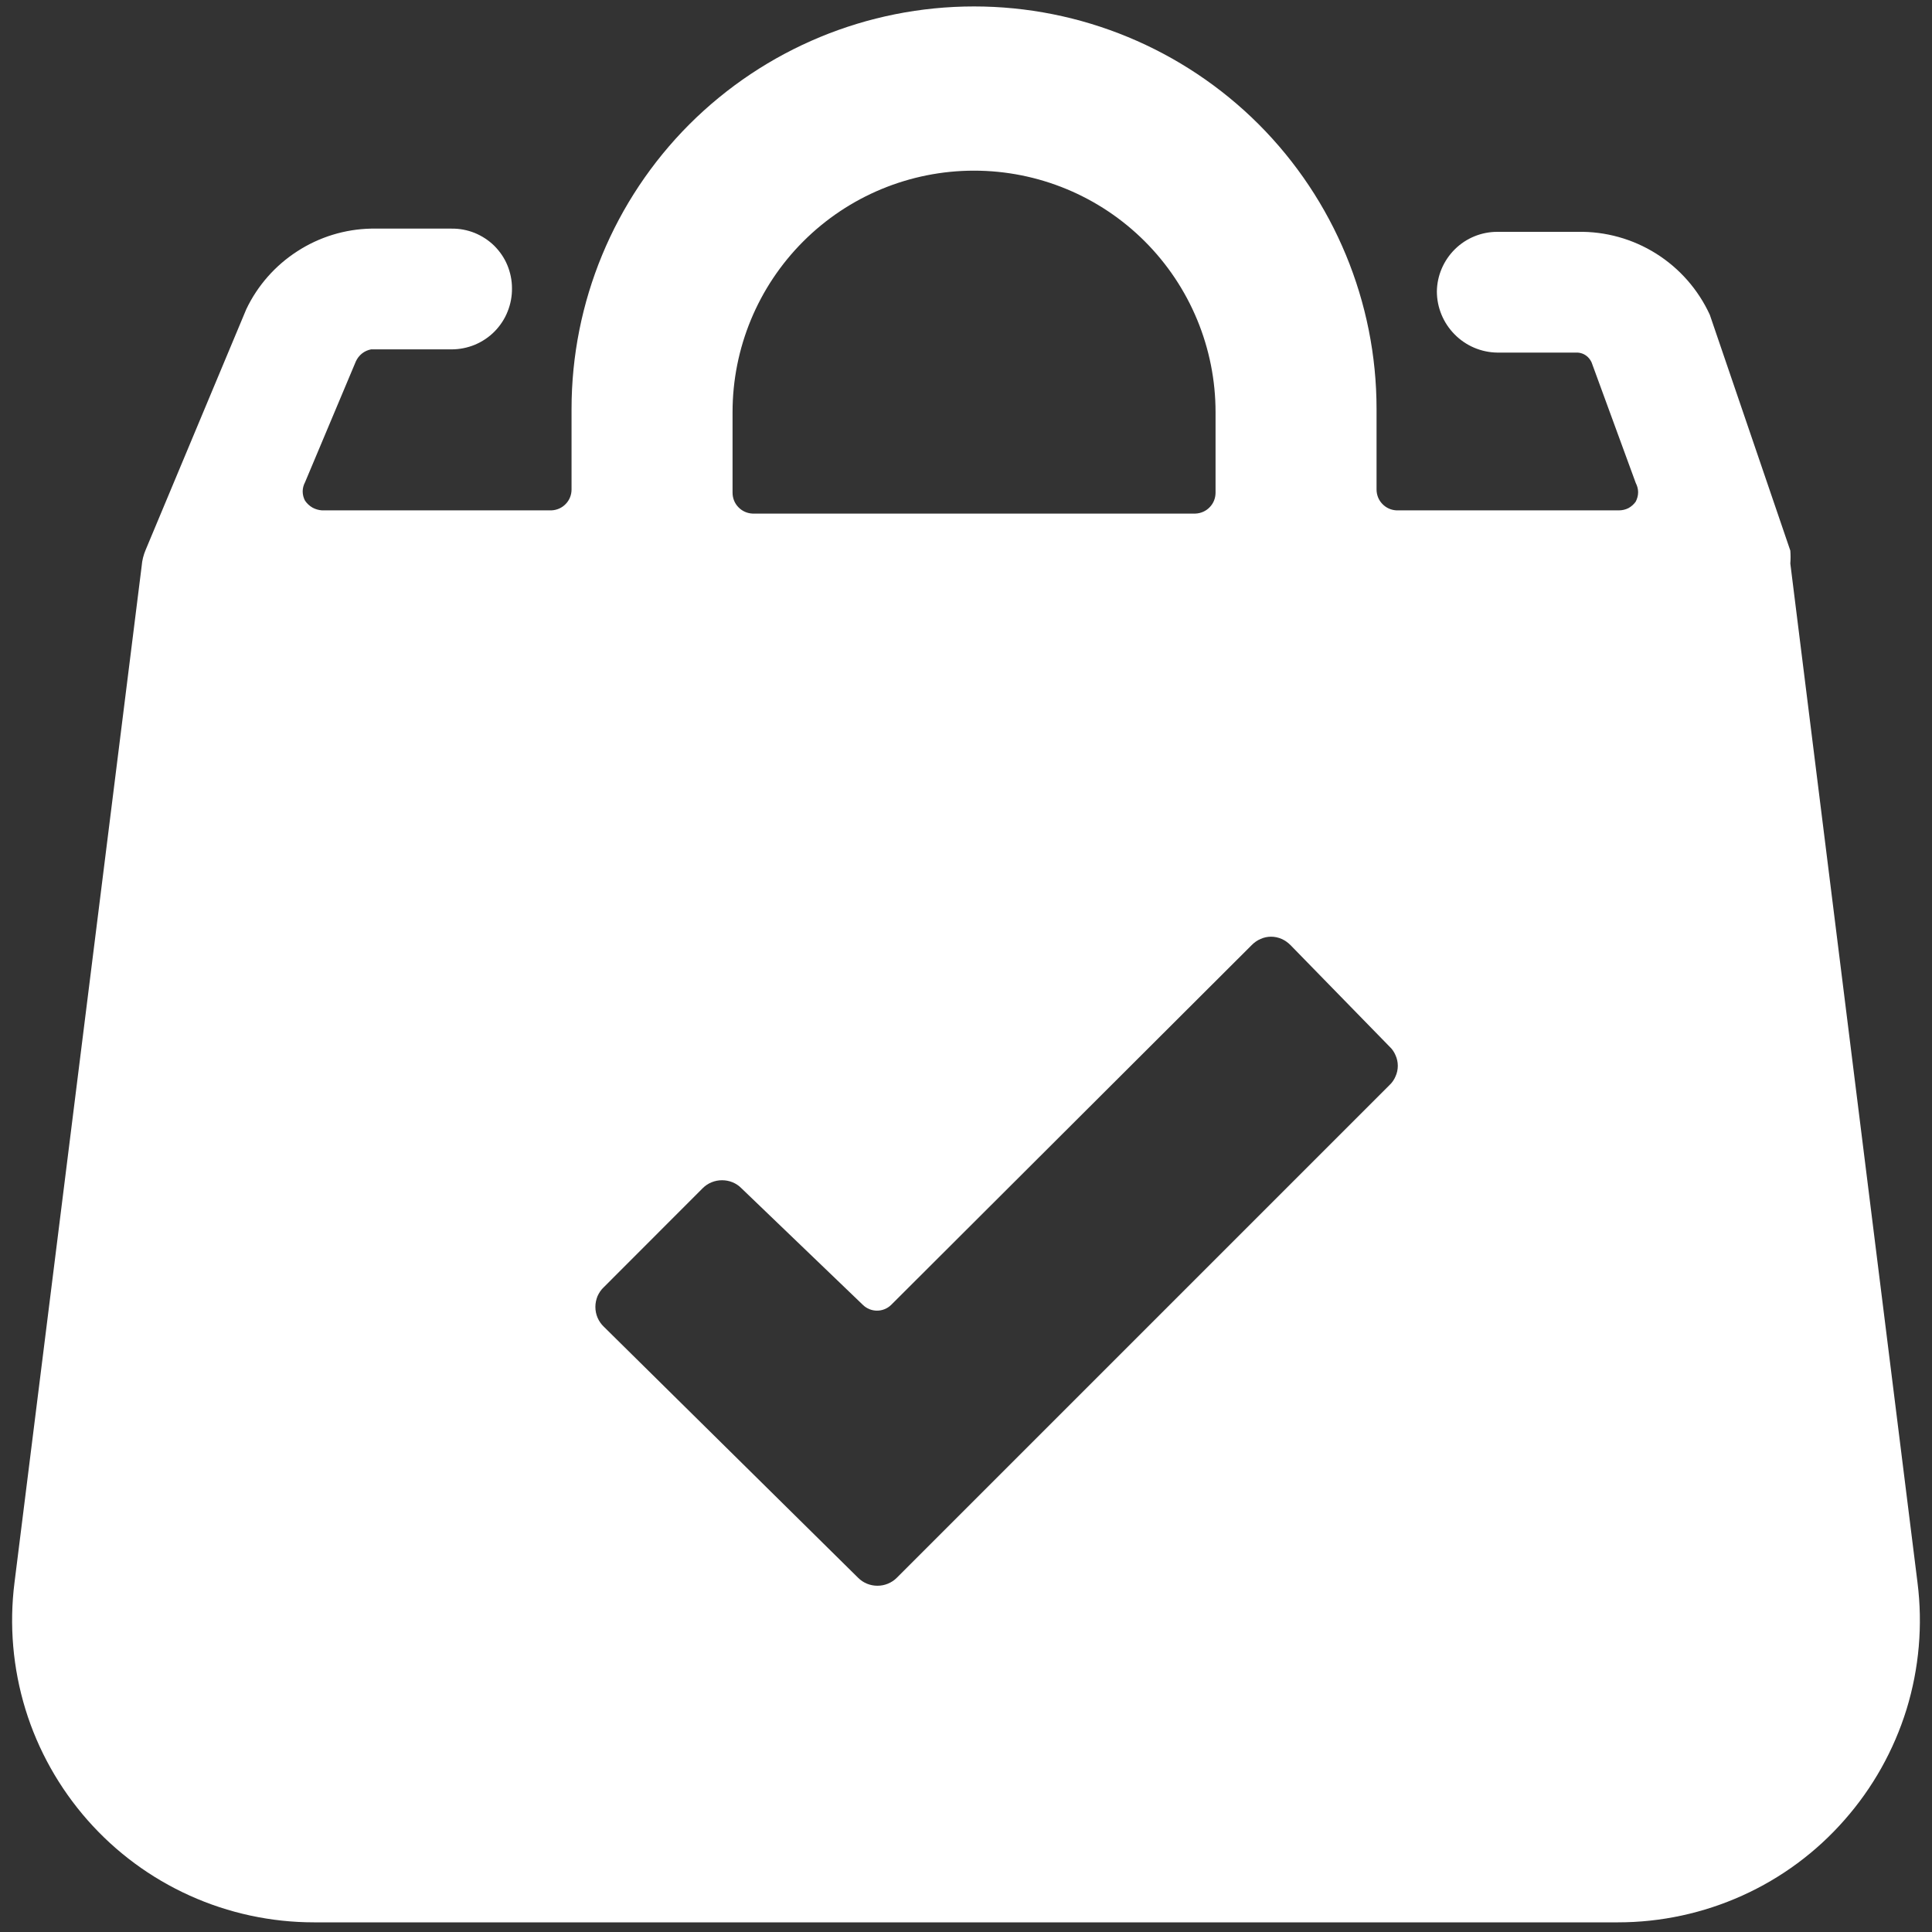 <svg width="18" height="18" viewBox="0 0 18 18" fill="none" xmlns="http://www.w3.org/2000/svg">
<rect x="0" y="0" width="18" height="18" fill="#333333" stroke="none"/>
<g clip-path="url(#clip0_885_5113)">
<path d="M15.075 17.91C15.474 17.91 15.868 17.825 16.232 17.661C16.596 17.497 16.921 17.257 17.184 16.957C17.448 16.658 17.645 16.306 17.763 15.925C17.88 15.543 17.915 15.141 17.865 14.745L16.68 5.25C16.683 5.21 16.683 5.17 16.68 5.13L15.93 2.933C15.822 2.698 15.648 2.5 15.43 2.363C15.212 2.226 14.958 2.155 14.7 2.16H13.95C13.802 2.16 13.66 2.218 13.555 2.322C13.45 2.426 13.389 2.567 13.387 2.715C13.387 2.865 13.447 3.009 13.552 3.115C13.657 3.222 13.8 3.283 13.95 3.285H14.7C14.727 3.287 14.754 3.296 14.776 3.312C14.799 3.328 14.816 3.35 14.828 3.375L15.24 4.5C15.254 4.527 15.262 4.556 15.262 4.586C15.262 4.616 15.254 4.646 15.24 4.673C15.223 4.698 15.199 4.719 15.172 4.734C15.144 4.748 15.114 4.755 15.082 4.755H13.012C12.962 4.753 12.914 4.732 12.879 4.695C12.844 4.659 12.825 4.611 12.825 4.56V3.81C12.825 2.816 12.43 1.862 11.727 1.158C11.023 0.455 10.069 0.06 9.075 0.06C8.08 0.06 7.127 0.455 6.423 1.158C5.72 1.862 5.325 2.816 5.325 3.81V4.56C5.325 4.611 5.306 4.659 5.271 4.695C5.236 4.732 5.188 4.753 5.137 4.755H3C2.969 4.753 2.938 4.744 2.911 4.729C2.883 4.713 2.86 4.691 2.842 4.665C2.828 4.639 2.82 4.609 2.82 4.579C2.82 4.549 2.828 4.519 2.842 4.493L3.315 3.368C3.328 3.339 3.348 3.313 3.372 3.294C3.397 3.274 3.426 3.261 3.457 3.255H4.207C4.282 3.255 4.356 3.24 4.424 3.212C4.493 3.183 4.556 3.141 4.608 3.088C4.66 3.035 4.702 2.972 4.729 2.903C4.757 2.834 4.771 2.76 4.77 2.685C4.77 2.612 4.755 2.539 4.727 2.471C4.699 2.403 4.657 2.342 4.605 2.29C4.552 2.238 4.49 2.198 4.422 2.17C4.354 2.143 4.281 2.129 4.207 2.13H3.457C3.213 2.135 2.975 2.208 2.77 2.341C2.565 2.473 2.4 2.66 2.295 2.88L1.357 5.123C1.337 5.17 1.324 5.221 1.32 5.273L0.135 14.745C0.085 15.141 0.12 15.543 0.237 15.925C0.354 16.306 0.552 16.658 0.815 16.957C1.079 17.257 1.404 17.497 1.768 17.661C2.131 17.825 2.526 17.91 2.925 17.91H15.075ZM6.547 11.07C6.595 11.022 6.66 10.996 6.727 10.996C6.795 10.996 6.86 11.022 6.907 11.07L8.04 12.158C8.075 12.192 8.122 12.211 8.171 12.211C8.22 12.211 8.267 12.192 8.302 12.158L11.662 8.805C11.686 8.781 11.713 8.761 11.745 8.748C11.775 8.734 11.809 8.727 11.842 8.727C11.876 8.727 11.909 8.734 11.941 8.748C11.971 8.761 11.999 8.781 12.023 8.805L12.945 9.75C12.97 9.773 12.989 9.801 13.002 9.832C13.016 9.863 13.023 9.896 13.023 9.93C13.023 9.964 13.016 9.997 13.002 10.028C12.989 10.059 12.97 10.087 12.945 10.11L8.355 14.7C8.307 14.748 8.242 14.774 8.175 14.774C8.107 14.774 8.043 14.748 7.995 14.7L5.625 12.36C5.6 12.336 5.581 12.308 5.567 12.276C5.554 12.245 5.547 12.211 5.547 12.176C5.547 12.142 5.554 12.108 5.567 12.076C5.581 12.045 5.6 12.016 5.625 11.993L6.547 11.07ZM6.825 3.84C6.825 3.243 7.062 2.671 7.484 2.249C7.906 1.827 8.478 1.59 9.075 1.59C9.672 1.59 10.244 1.827 10.666 2.249C11.088 2.671 11.325 3.243 11.325 3.84V4.59C11.325 4.641 11.306 4.689 11.271 4.725C11.236 4.762 11.188 4.783 11.137 4.785H7.012C6.962 4.783 6.914 4.762 6.879 4.725C6.844 4.689 6.825 4.641 6.825 4.59V3.84Z" fill="white"/>
</g>
<defs>
<clipPath id="clip0_885_5113">
<rect width="18" height="18" fill="white"/>
</clipPath>
</defs>
</svg>
